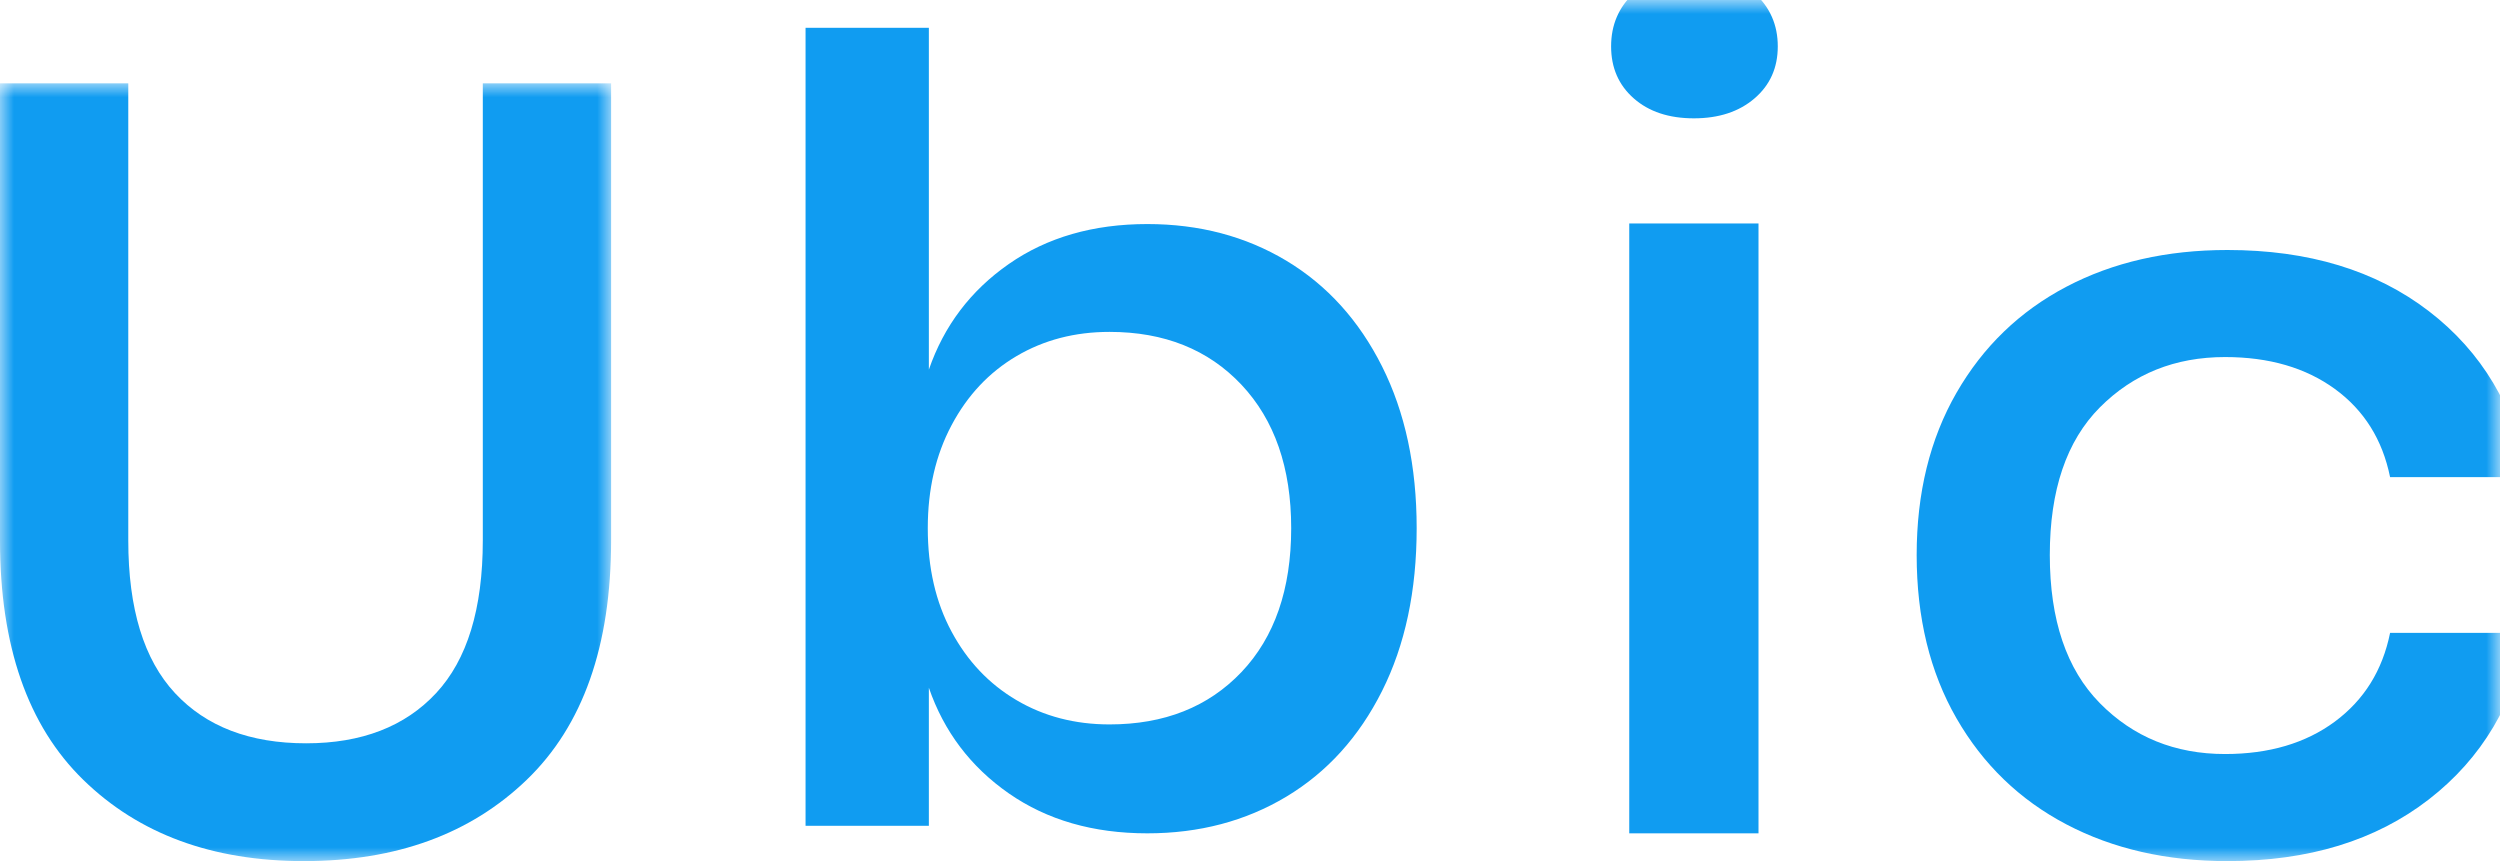 <?xml version="1.0" encoding="UTF-8"?>
<svg width="90px" height="31px" viewBox="0 0 90 31" version="1.1" xmlns="http://www.w3.org/2000/svg" xmlns:xlink="http://www.w3.org/1999/xlink">
    <title>Group 9</title>
    <defs>
        <polygon id="path-1" points="0 0 22 0 22 28 0 28"></polygon>
        <polygon id="path-3" points="0 31 90 31 90 0 0 0"></polygon>
    </defs>
    <g id="Page-1" stroke="none" stroke-width="1" fill="none" fill-rule="evenodd">
        <g id="00.1-Login" transform="translate(-193, -152)">
            <g id="Group-9" transform="translate(193, 152)">
                <g id="Group-3" transform="translate(0, 3)">
                    <mask id="mask-2" fill="white">
                        <use xlink:href="#path-1"></use>
                    </mask>
                    <g id="Clip-2"></g>
                    <path d="M4.618,0 L4.618,16.454 C4.618,18.916 5.179,20.748 6.3,21.952 C7.421,23.157 8.994,23.759 11.02,23.759 C13.019,23.759 14.579,23.157 15.7,21.952 C16.82,20.748 17.381,18.916 17.381,16.454 L17.381,0 L22,0 L22,16.454 C22,20.25 20.987,23.124 18.961,25.074 C16.935,27.025 14.261,28 10.939,28 C7.643,28 4.996,27.025 2.998,25.074 C0.998,23.124 0,20.25 0,16.454 L0,0 L4.618,0 Z" id="Fill-1" fill="#109CF1" mask="url(#mask-2)"></path>
                </g>
                <path d="M36.593,12.821 C35.606,13.404 34.827,14.232 34.257,15.306 C33.685,16.38 33.4,17.616 33.4,19.013 C33.4,20.437 33.685,21.679 34.257,22.74 C34.827,23.802 35.606,24.623 36.593,25.205 C37.579,25.787 38.695,26.079 39.942,26.079 C41.914,26.079 43.497,25.452 44.692,24.196 C45.885,22.941 46.483,21.213 46.483,19.013 C46.483,16.839 45.885,15.118 44.692,13.85 C43.497,12.582 41.914,11.948 39.942,11.948 C38.695,11.948 37.579,12.239 36.593,12.821 M46.308,9.385 C47.774,10.266 48.923,11.534 49.754,13.19 C50.585,14.847 51,16.788 51,19.013 C51,21.265 50.585,23.219 49.754,24.876 C48.923,26.532 47.774,27.8 46.308,28.68 C44.841,29.56 43.173,30 41.304,30 C39.358,30 37.696,29.521 36.32,28.564 C34.944,27.606 33.984,26.338 33.439,24.759 L33.439,29.728 L29,29.728 L29,1 L33.439,1 L33.439,13.307 C33.984,11.728 34.944,10.46 36.32,9.502 C37.696,8.545 39.358,8.066 41.304,8.066 C43.173,8.066 44.841,8.506 46.308,9.385" id="Fill-4" fill="#109CF1"></path>
                <mask id="mask-4" fill="white">
                    <use xlink:href="#path-3"></use>
                </mask>
                <g id="Clip-7"></g>
                <path d="M58.653,30 L63.306,30 L63.306,8.045 L58.653,8.045 L58.653,30 Z M58.816,-0.243 C59.36,-0.747 60.082,-1 60.98,-1 C61.878,-1 62.605,-0.747 63.163,-0.243 C63.721,0.262 64,0.899 64,1.67 C64,2.44 63.721,3.064 63.163,3.542 C62.605,4.021 61.878,4.26 60.98,4.26 C60.082,4.26 59.36,4.021 58.816,3.542 C58.272,3.064 58,2.44 58,1.67 C58,0.899 58.272,0.262 58.816,-0.243 L58.816,-0.243 Z" id="Fill-6" fill="#109CF1" mask="url(#mask-4)"></path>
                <path d="M87.436,11.2 C89.347,12.667 90.535,14.659 91,17.177 L86.043,17.177 C85.77,15.827 85.107,14.769 84.056,14.003 C83.005,13.238 81.686,12.854 80.103,12.854 C78.3,12.854 76.798,13.458 75.596,14.665 C74.394,15.872 73.793,17.644 73.793,19.981 C73.793,22.317 74.394,24.095 75.596,25.315 C76.798,26.535 78.3,27.145 80.103,27.145 C81.686,27.145 83.005,26.755 84.056,25.977 C85.107,25.198 85.77,24.134 86.043,22.784 L91,22.784 C90.535,25.302 89.347,27.301 87.436,28.78 C85.524,30.26 83.107,31 80.185,31 C77.999,31 76.067,30.559 74.387,29.676 C72.708,28.794 71.39,27.522 70.434,25.86 C69.478,24.199 69,22.239 69,19.981 C69,17.748 69.478,15.801 70.434,14.14 C71.39,12.479 72.708,11.207 74.387,10.324 C76.067,9.441 77.999,9 80.185,9 C83.107,9 85.524,9.733 87.436,11.2" id="Fill-8" fill="#109CF1" mask="url(#mask-4)"></path>
            </g>
        </g>
    </g>
</svg>
